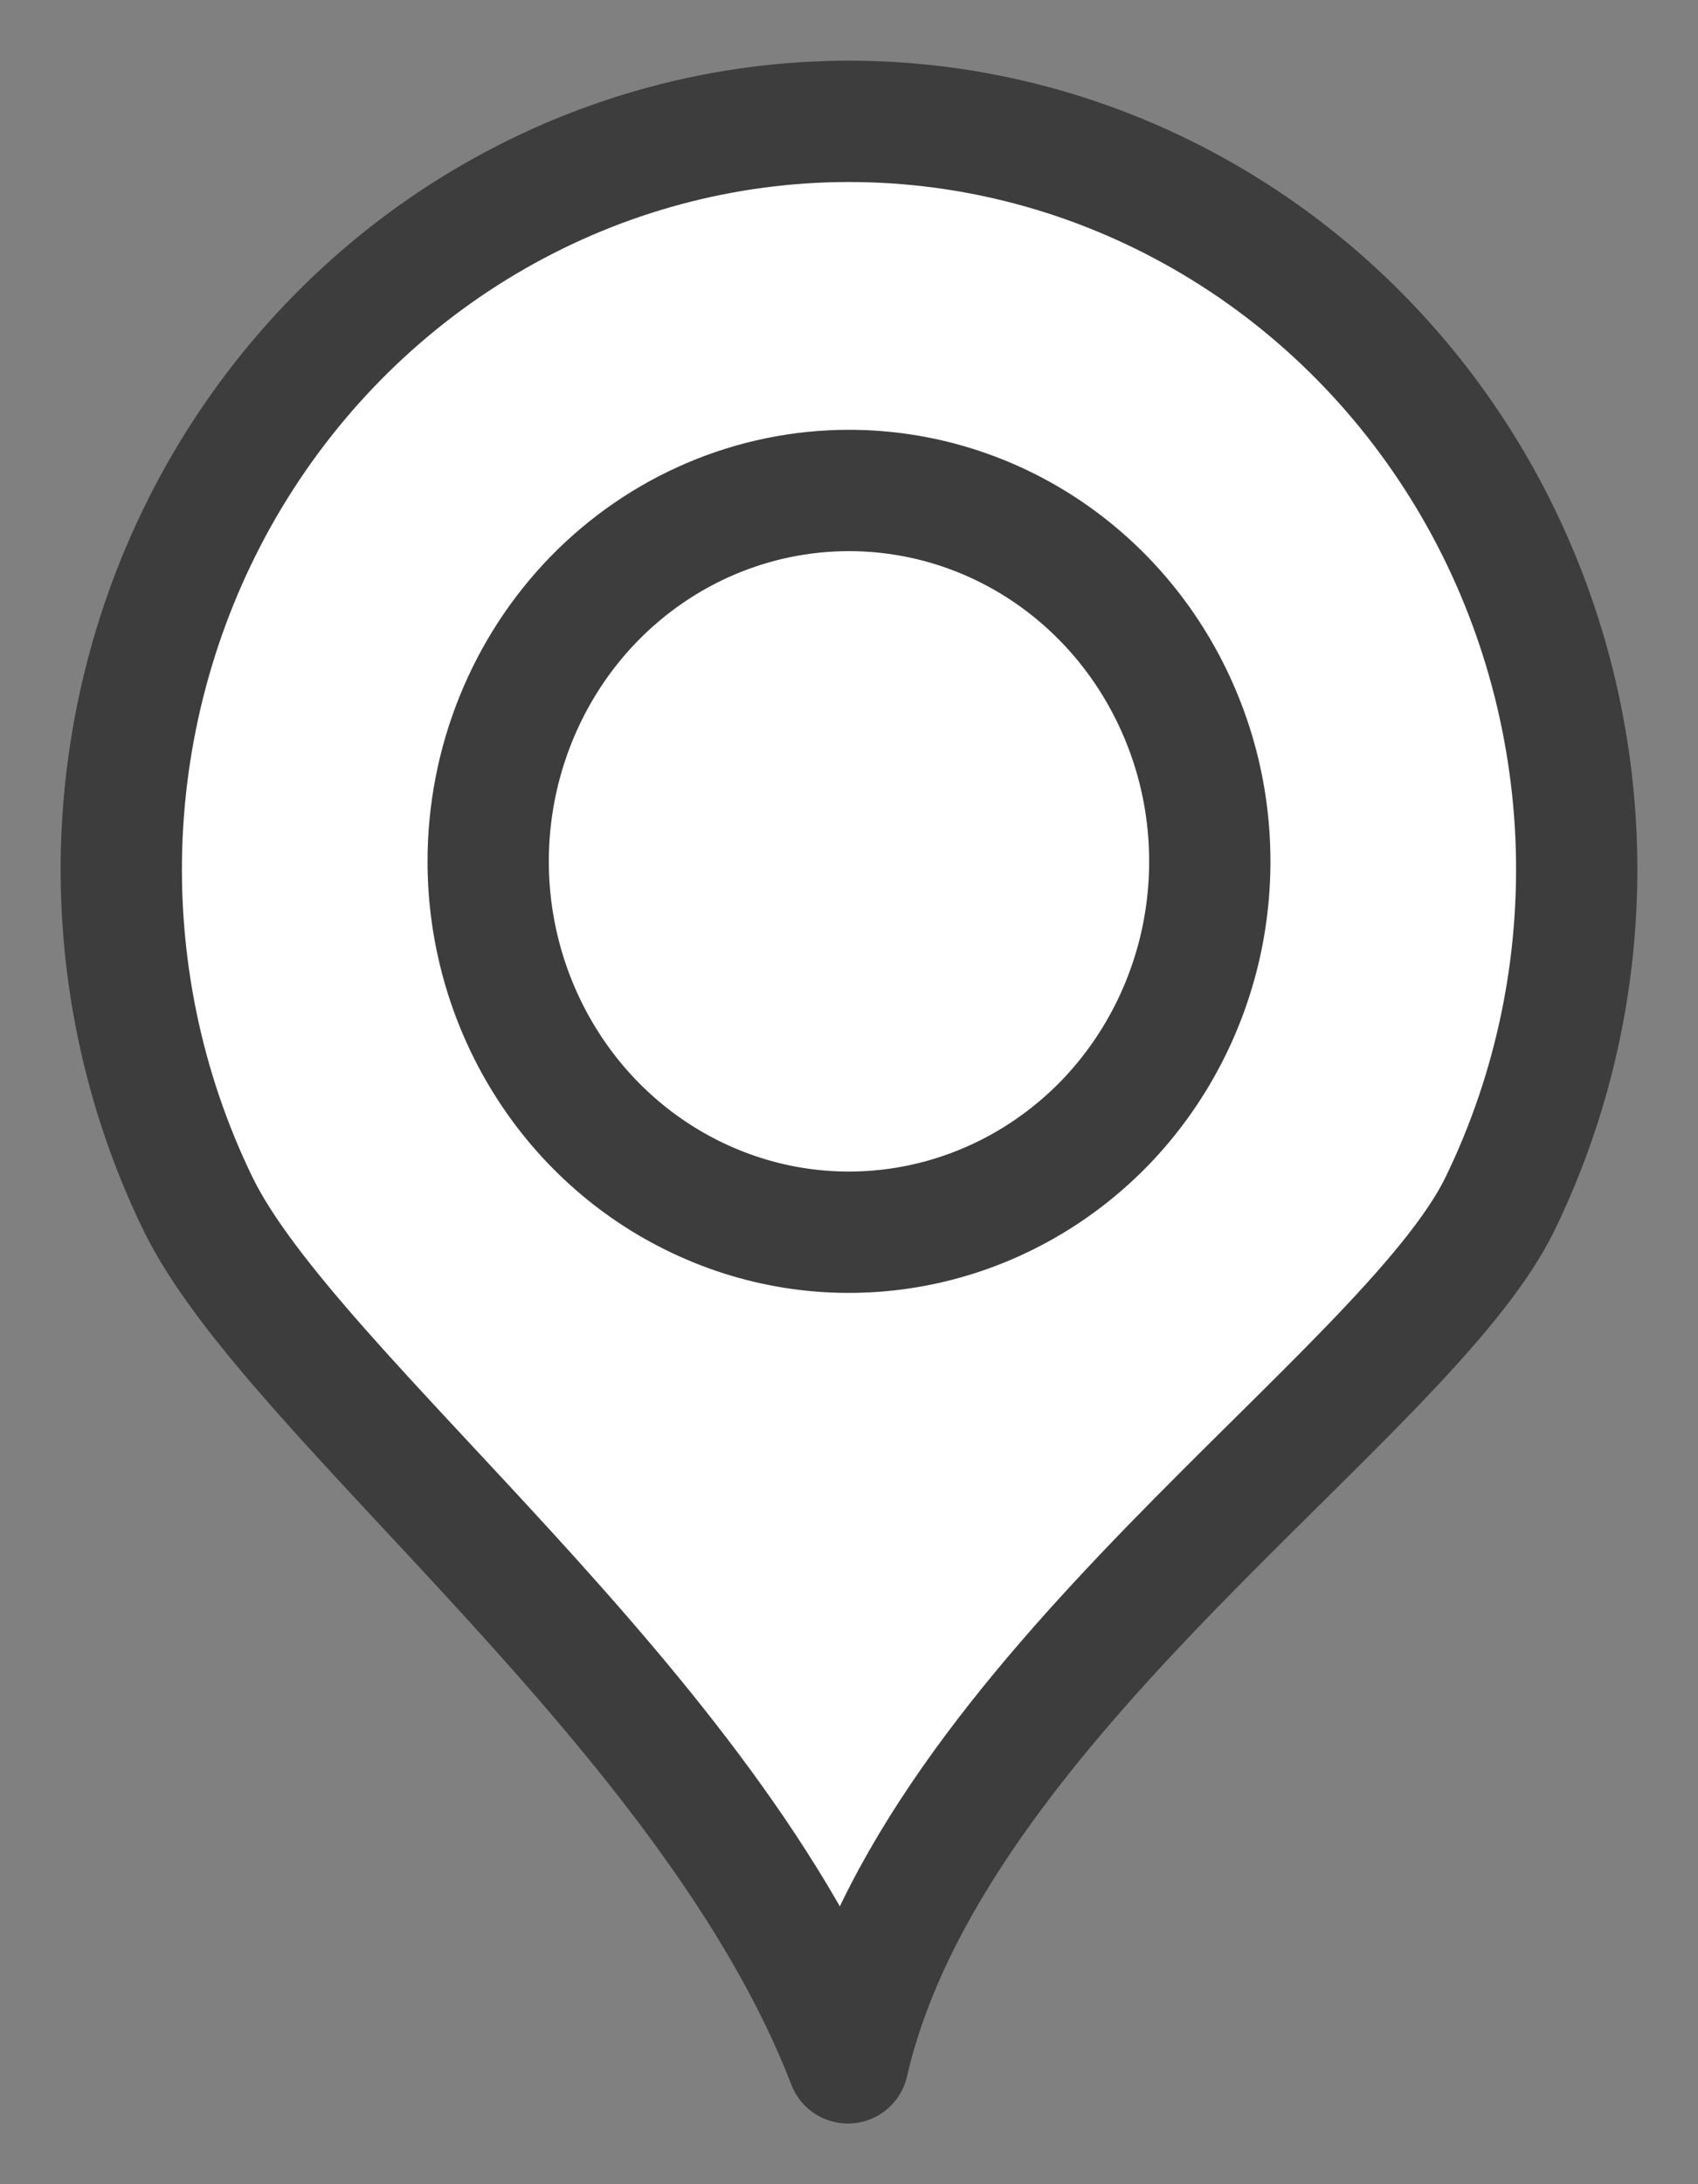<svg width="14" height="18" viewBox="0 0 14 18" fill="white" xmlns="http://www.w3.org/2000/svg">
<rect x="0" y="0" width="14" height="18" fill="#808080" stroke="none"/>
<path d="M7 1C8.023 1 9.028 1.269 9.921 1.781C10.814 2.292 11.565 3.03 12.103 3.923C12.641 4.817 12.947 5.837 12.994 6.886C13.04 7.936 12.825 8.98 12.368 9.92C11.596 11.506 7.68 14.001 6.991 17C5.872 14.089 2.404 11.506 1.632 9.92C1.175 8.98 0.96 7.936 1.006 6.886C1.053 5.837 1.359 4.817 1.897 3.923C2.435 3.03 3.186 2.292 4.079 1.781C4.972 1.269 5.978 1 7 1ZM7 4.042C7.588 4.042 8.164 4.221 8.653 4.557C9.142 4.893 9.523 5.37 9.748 5.929C9.974 6.487 10.032 7.102 9.918 7.695C9.803 8.288 9.52 8.832 9.104 9.26C8.687 9.687 8.157 9.978 7.58 10.096C7.003 10.214 6.405 10.154 5.862 9.922C5.318 9.691 4.853 9.299 4.527 8.797C4.2 8.294 4.025 7.703 4.025 7.099C4.025 6.288 4.339 5.51 4.896 4.937C5.454 4.364 6.211 4.042 7 4.042Z" stroke="#3D3D3D" stroke-linecap="round" stroke-linejoin="round"/>
</svg>
